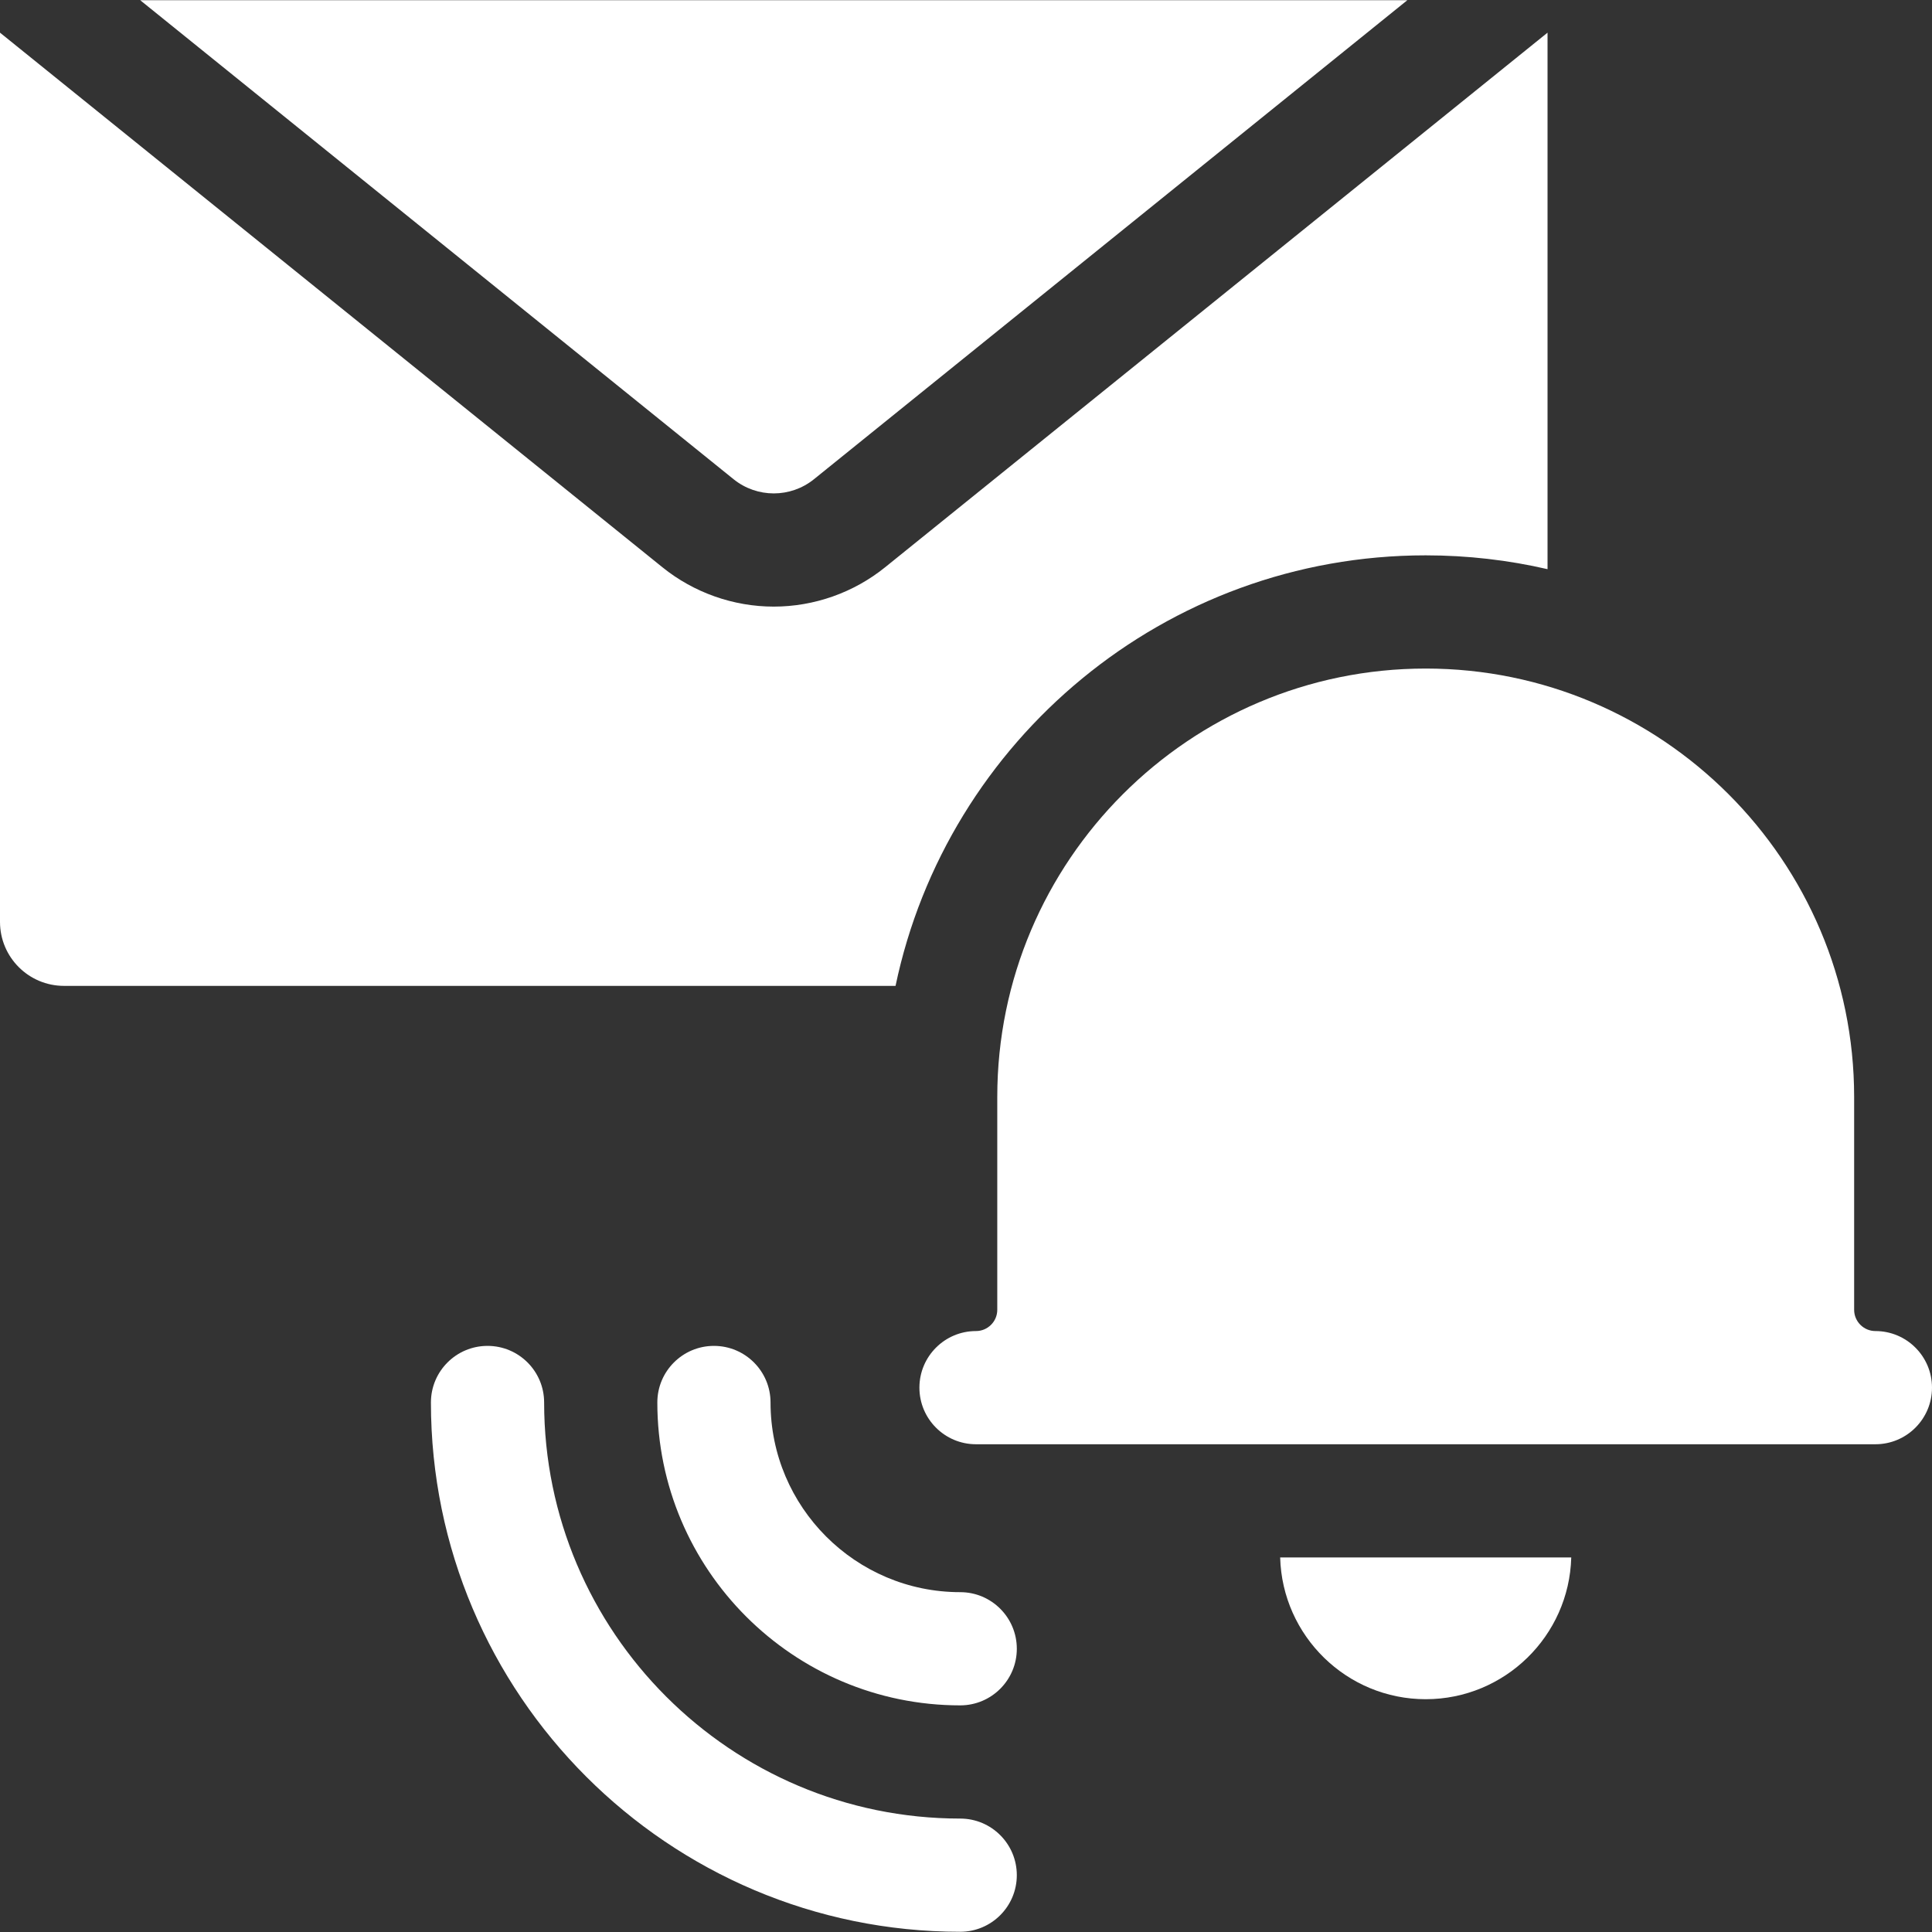 <svg width="600" height="600" viewBox="0 0 600 600" fill="none" xmlns="http://www.w3.org/2000/svg">
<rect x="0" y="0" width="600" height="600" fill="#333333" stroke="none"/>
<g clip-path="url(#clip0_205_43)">
<path d="M298.202 564.773C226.951 564.773 168.984 506.807 168.984 435.555C168.984 425.848 161.114 417.977 151.406 417.977C141.698 417.977 133.828 425.848 133.828 435.555C133.828 526.192 207.566 599.93 298.202 599.93C307.91 599.93 315.78 592.059 315.78 582.352C315.78 572.644 307.91 564.773 298.202 564.773Z" fill="white"/>
<path d="M298.204 494.461C265.723 494.461 239.297 468.036 239.297 435.555C239.297 425.848 231.427 417.977 221.719 417.977C212.011 417.977 204.141 425.848 204.141 435.555C204.141 487.421 246.337 529.617 298.204 529.617C307.911 529.617 315.782 521.747 315.782 512.039C315.782 502.331 307.911 494.461 298.204 494.461Z" fill="white"/>
<path d="M442.766 172.467C455.771 172.467 468.437 173.952 480.602 176.759V10.143L274.874 176.175C265.119 184.051 252.84 188.388 240.301 188.388C227.763 188.388 215.484 184.05 205.729 176.175L0 10.143V286.289C0 297.271 8.903 306.173 19.883 306.173H278.119C294.081 229.916 361.837 172.467 442.766 172.467Z" fill="white"/>
<path d="M442.766 527.704C467.3 527.704 487.321 508.064 487.965 483.681H397.567C398.211 508.064 418.232 527.704 442.766 527.704Z" fill="white"/>
<path d="M582.422 413.37C578.783 413.37 575.821 410.408 575.821 406.768V340.678C575.821 267.312 516.133 207.624 442.766 207.624C369.4 207.624 309.712 267.312 309.712 340.678V406.768C309.712 410.408 306.75 413.37 303.11 413.37C293.403 413.37 285.532 421.24 285.532 430.948C285.532 440.656 293.403 448.526 303.11 448.526H582.422C592.13 448.526 600 440.656 600 430.948C600 421.24 592.13 413.37 582.422 413.37Z" fill="white"/>
<path d="M240.301 153.232C244.724 153.232 249.148 151.761 252.791 148.82L437.053 0.07H43.549L227.811 148.82C231.455 151.761 235.879 153.232 240.301 153.232Z" fill="white"/>
</g>
<defs>
<clipPath id="clip0_205_43">
<rect width="600" height="600" fill="white"/>
</clipPath>
</defs>
</svg>
